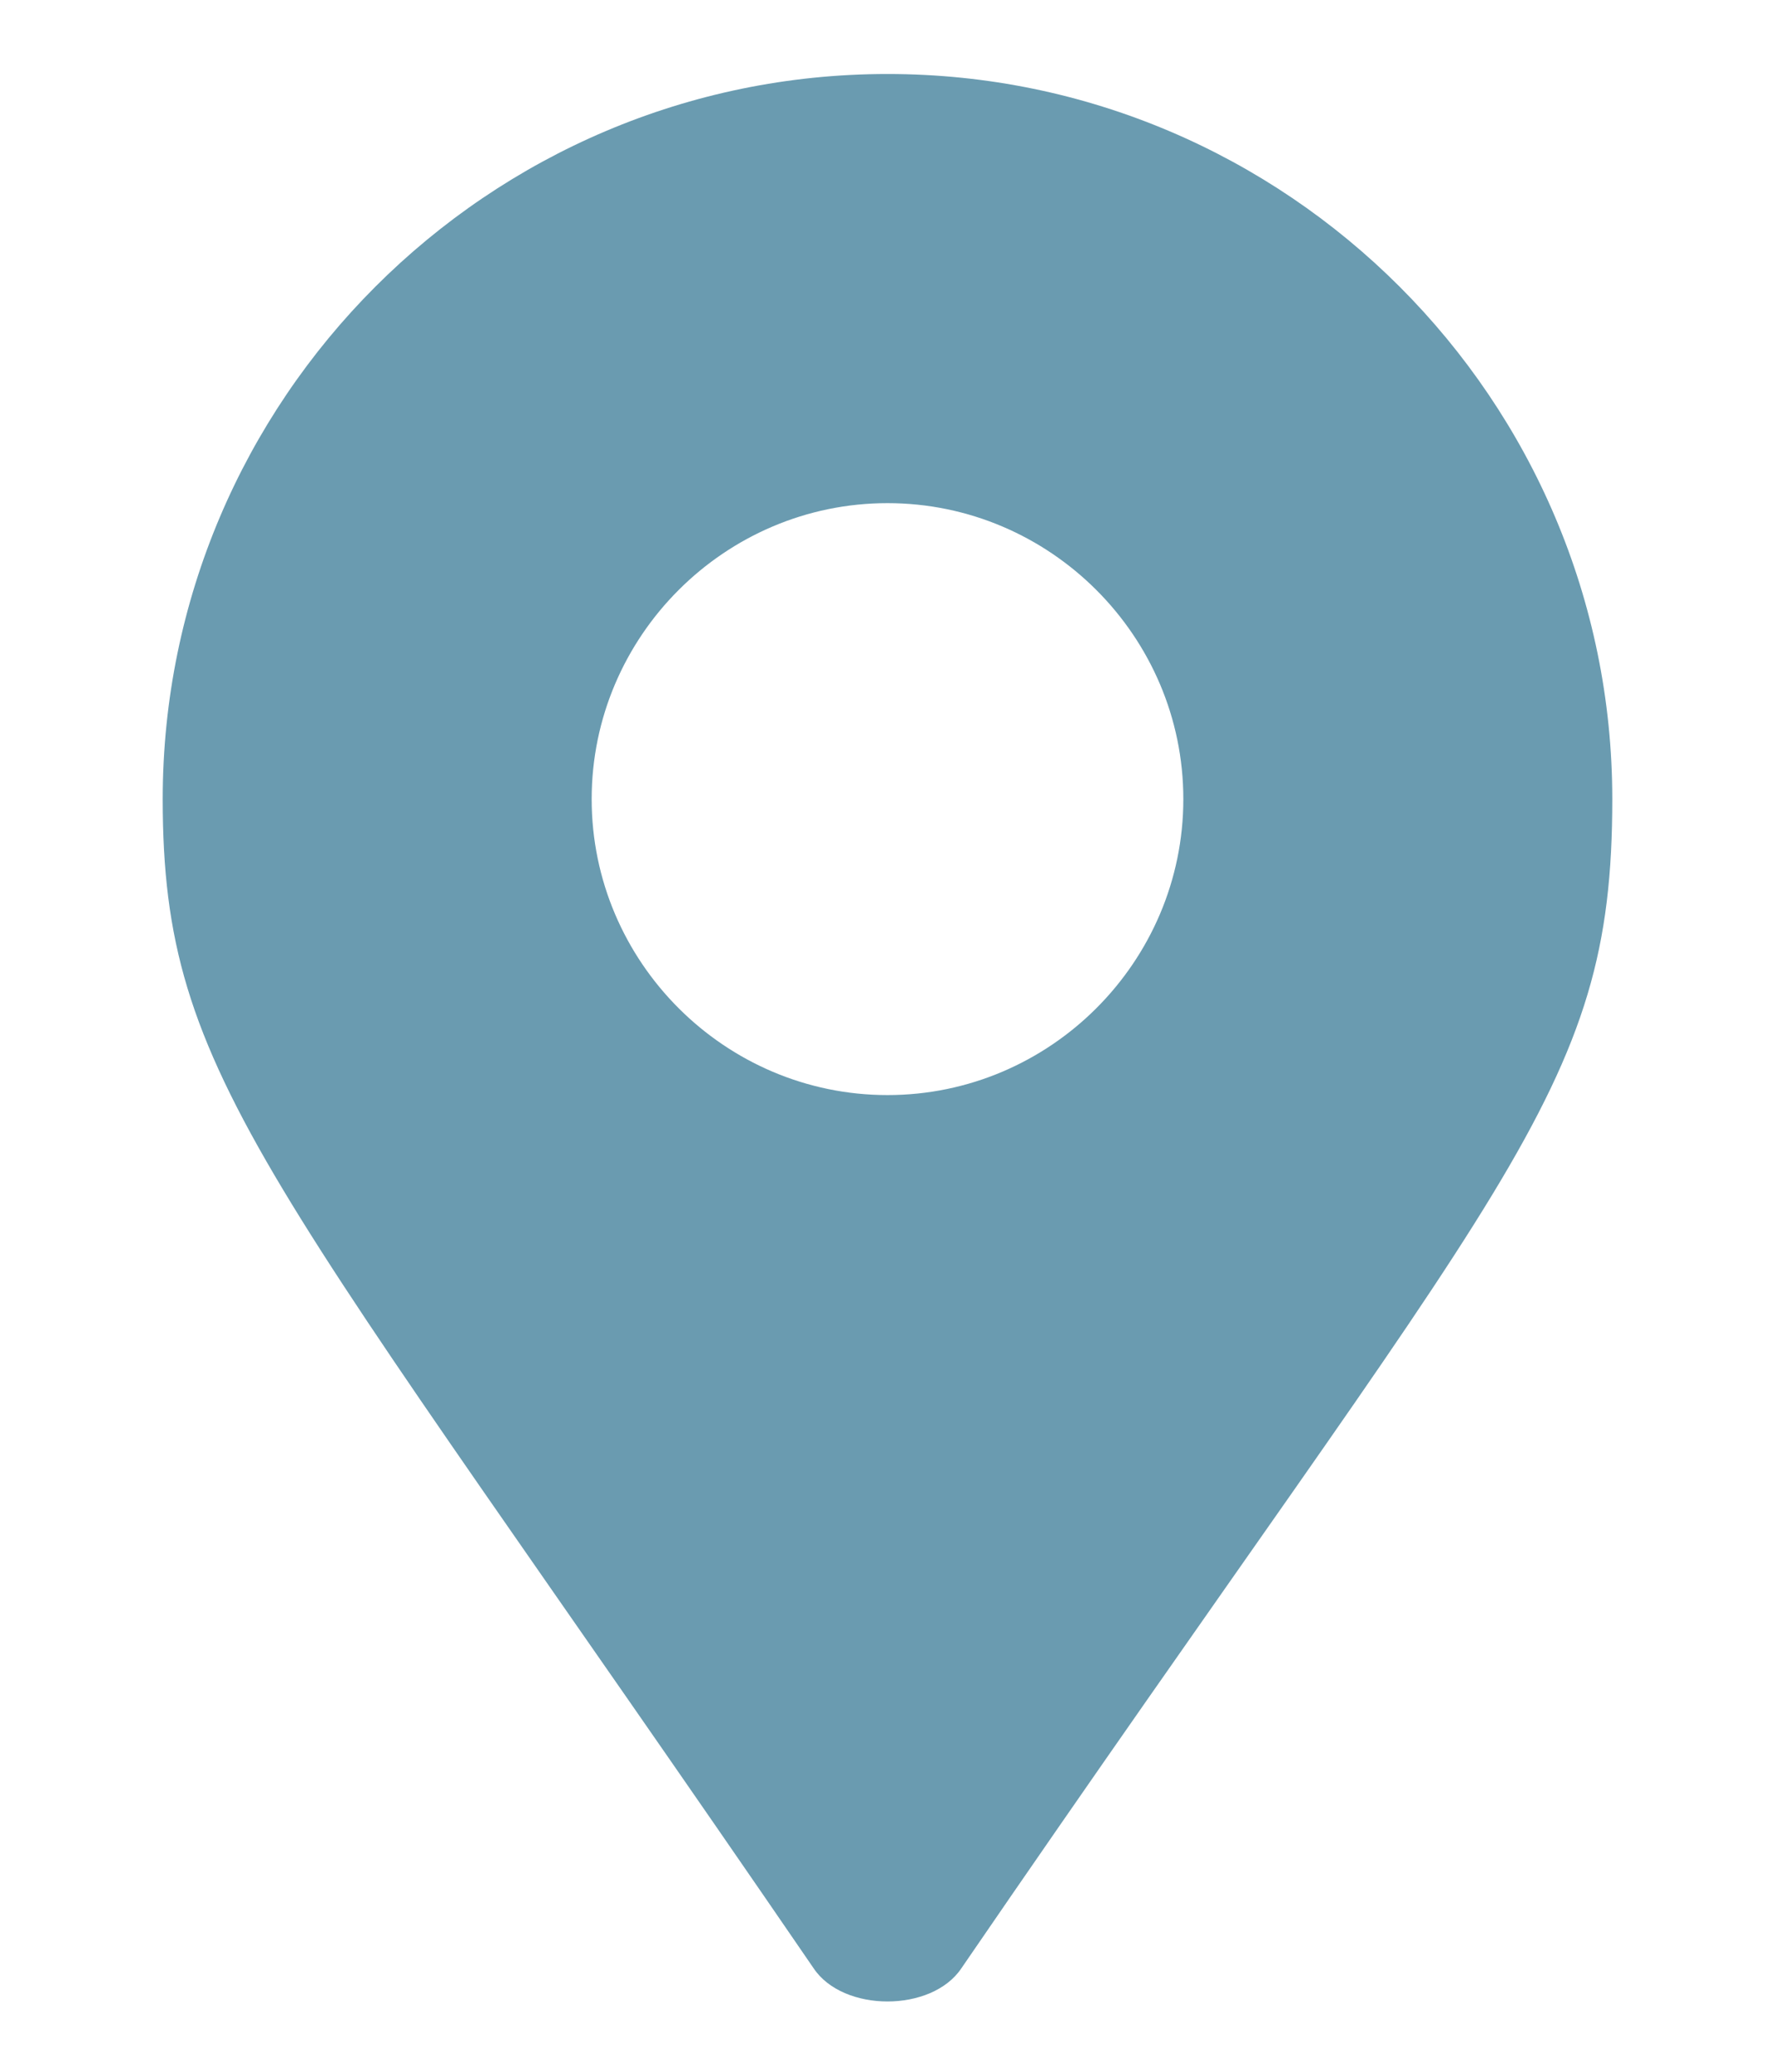 <?xml version="1.0" encoding="utf-8"?>
<!-- Generator: Adobe Illustrator 26.3.1, SVG Export Plug-In . SVG Version: 6.00 Build 0)  -->
<svg version="1.1" id="レイヤー_1" xmlns="http://www.w3.org/2000/svg" xmlns:xlink="http://www.w3.org/1999/xlink" x="0px"
	 y="0px" width="12px" height="14px" viewBox="0 0 12 14" style="enable-background:new 0 0 12 14;" xml:space="preserve">
<style type="text/css">
	.st0{enable-background:new    ;}
	.st1{fill:#6A9BB0;}
</style>
<g class="st0">
	<path class="st1" d="M1.1,5.4c0-2.7,2.2-4.9,4.9-4.9s4.9,2.2,4.9,4.9c0,2-0.7,2.5-4.4,7.9c-0.2,0.3-0.8,0.3-1,0
		C1.8,7.9,1.1,7.3,1.1,5.4z M8,5.4c0-1.1-0.9-2-2-2s-2,0.9-2,2s0.9,2,2,2S8,6.5,8,5.4z"/>
</g>
</svg>
